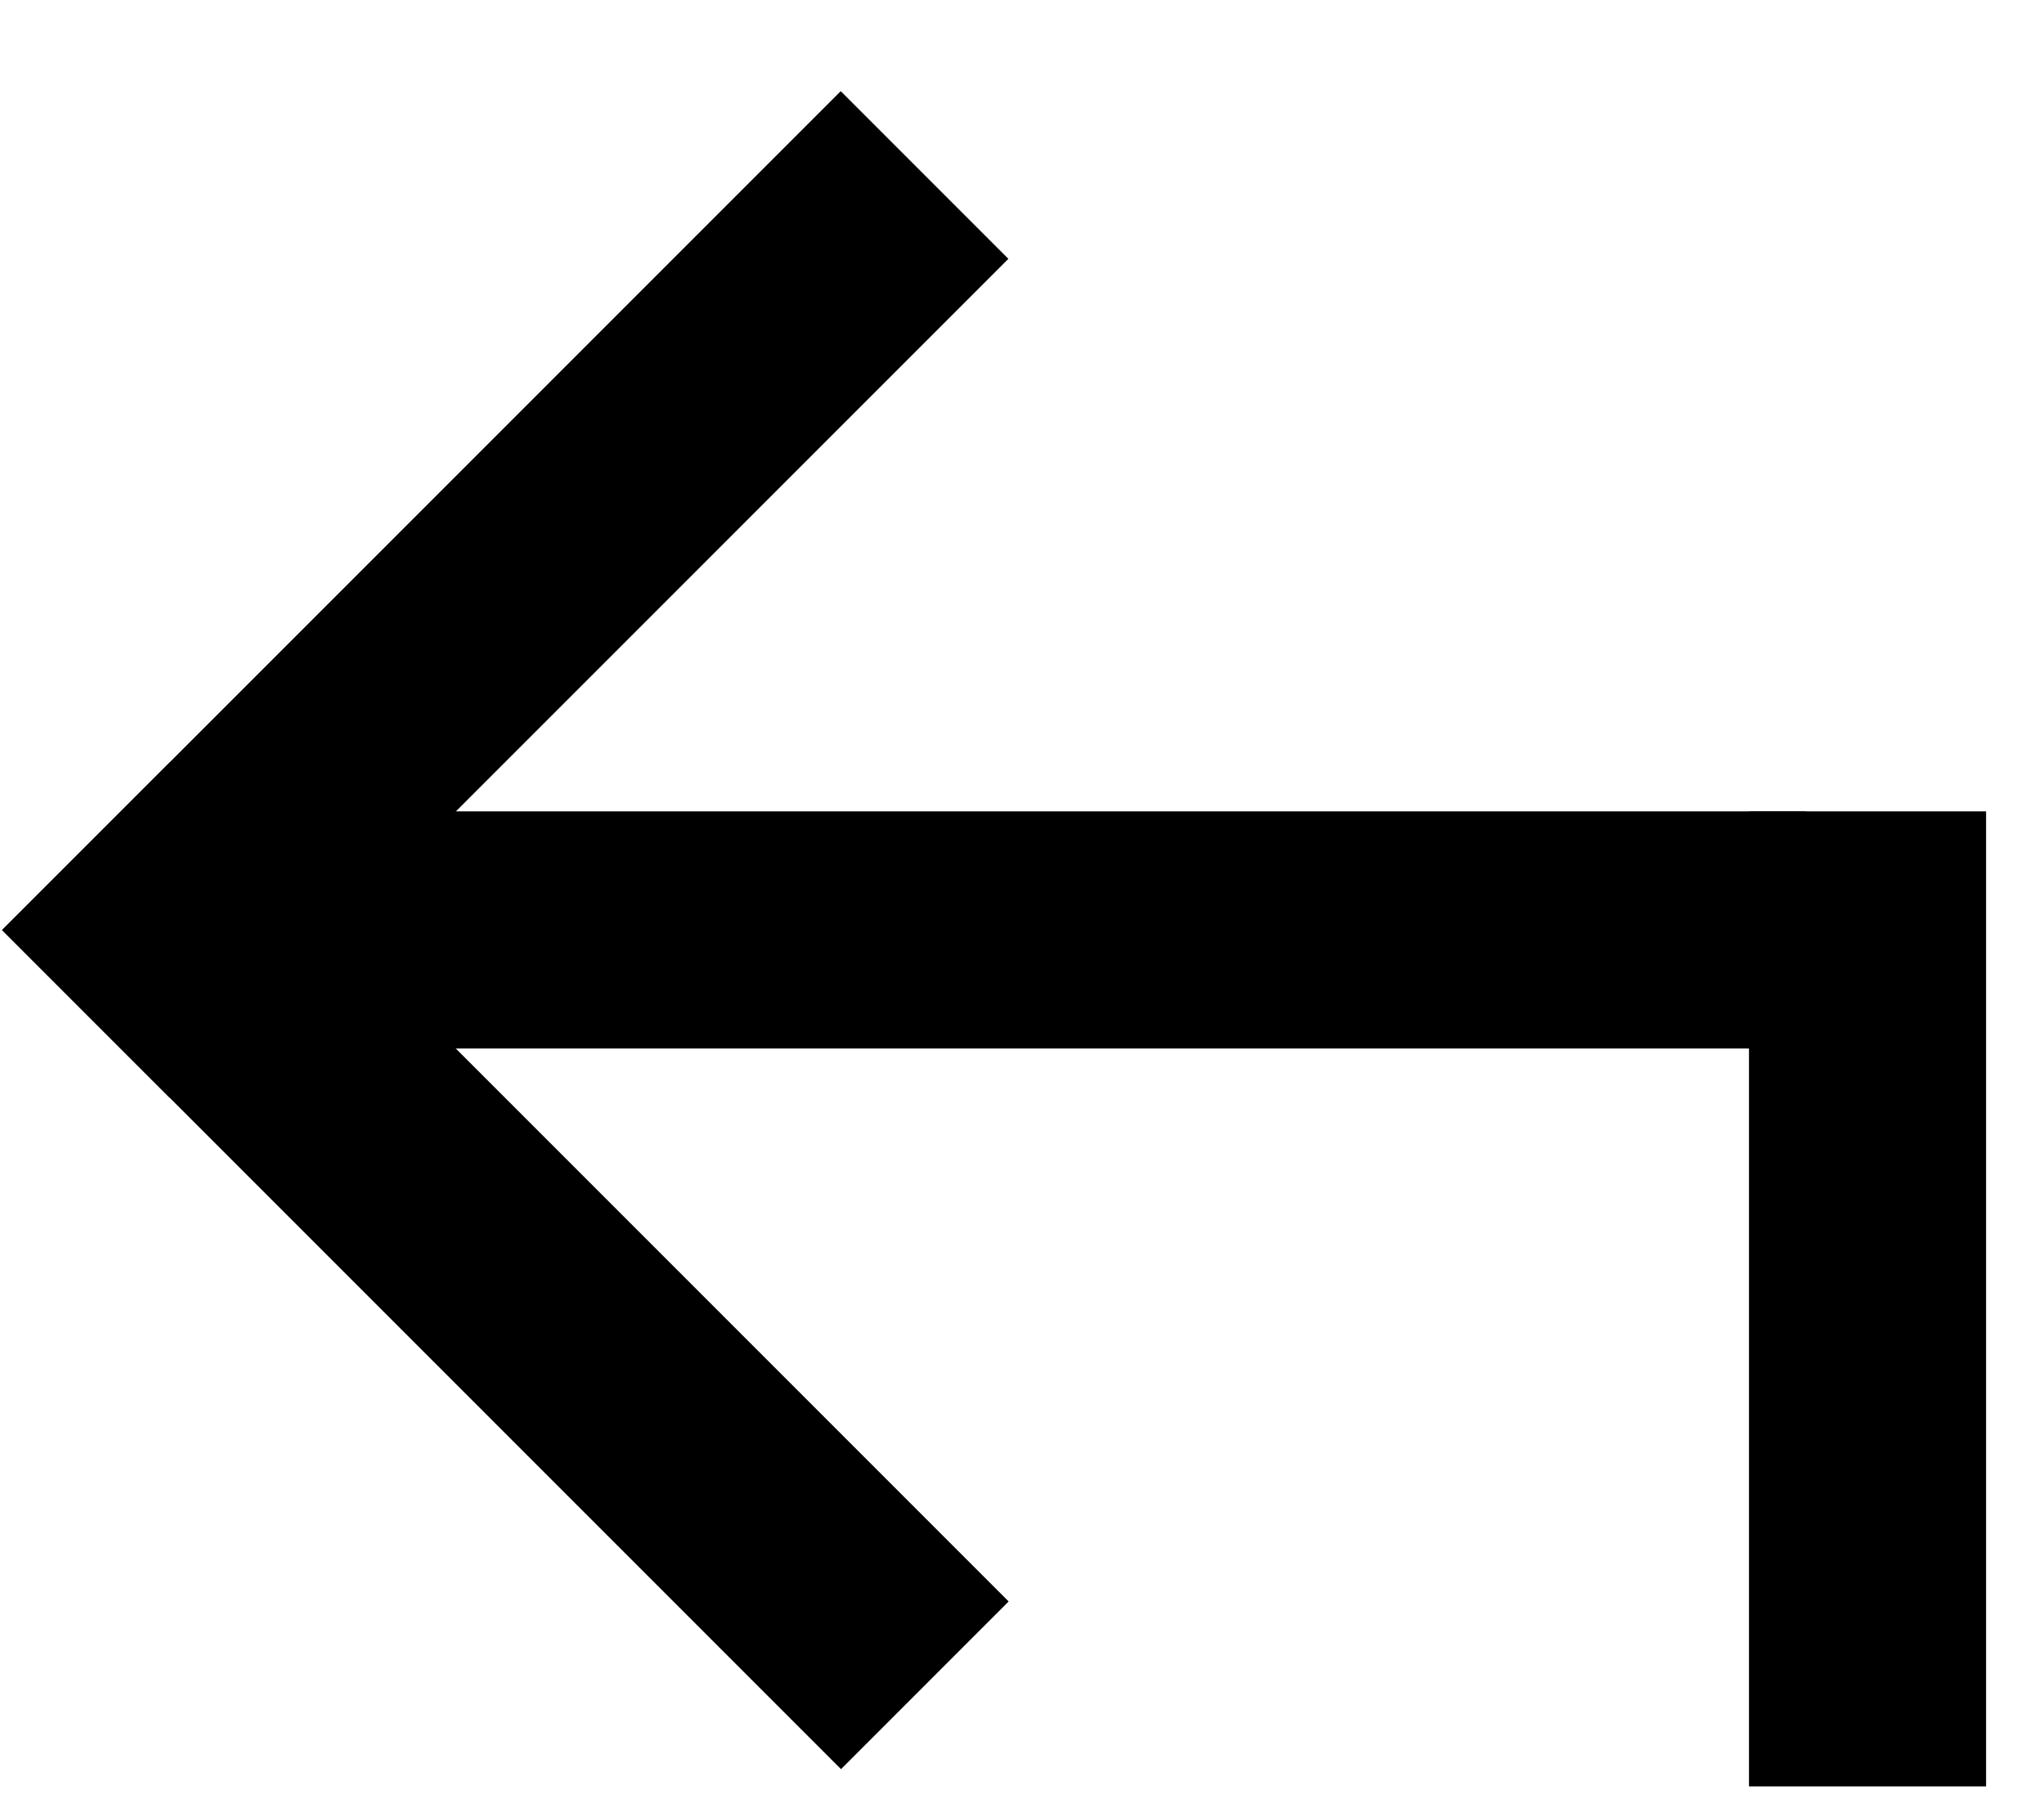 <?xml version="1.0" encoding="UTF-8"?> <svg xmlns="http://www.w3.org/2000/svg" width="18" height="16" viewBox="0 0 18 16" fill="none"><rect x="15.9" y="9.232" width="14.405" height="2.088" transform="rotate(-180 15.9 9.232)" fill="black"></rect><rect x="15.402" y="15.729" width="8.585" height="2.088" transform="rotate(-90 15.402 15.729)" fill="black"></rect><rect x="7.406" y="15.577" width="10.447" height="2.088" transform="rotate(-135 7.406 15.577)" fill="black"></rect><rect width="10.447" height="2.088" transform="matrix(0.707 -0.707 -0.707 -0.707 1.494 9.665)" fill="black"></rect></svg> 